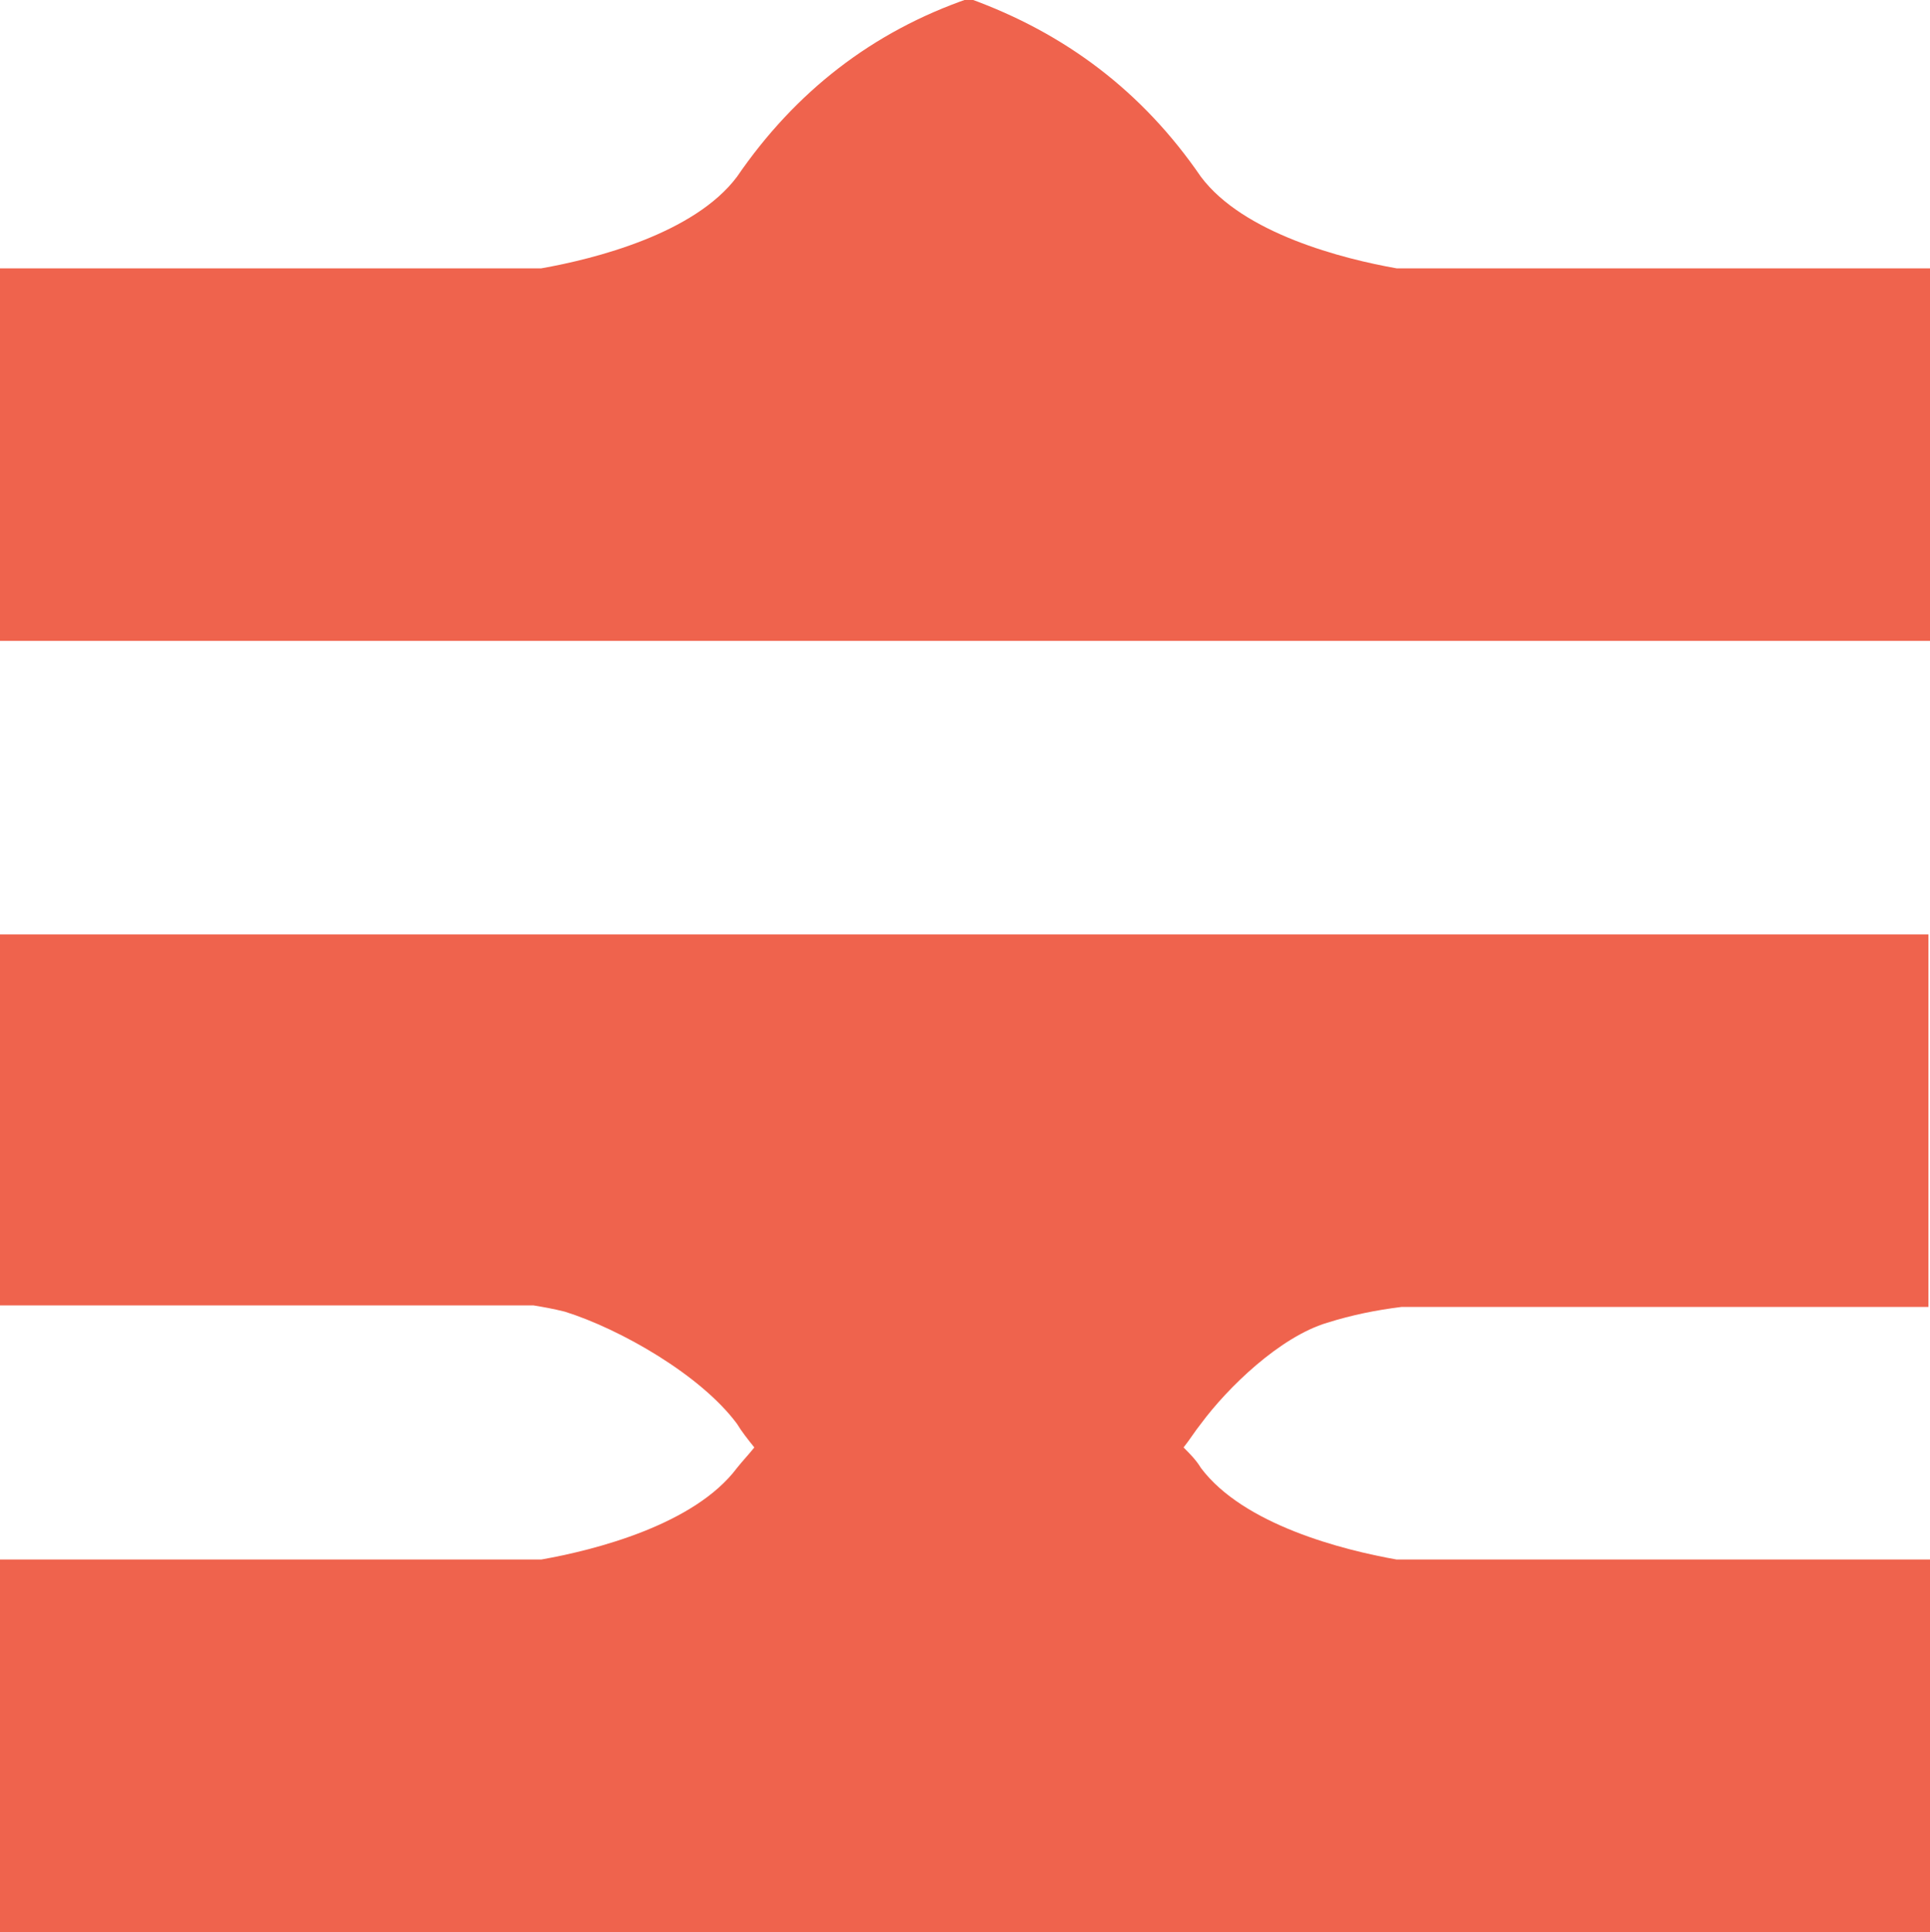 <svg xmlns="http://www.w3.org/2000/svg" id="Layer_2" data-name="Layer 2" viewBox="0 0 12.23 12.24"><g id="Layer_1-2" data-name="Layer 1"><g><path d="M8.85,1.7c-.34-.06-.97-.22-1.24-.58-.37-.54-.86-.91-1.47-1.13-.61.21-1.1.59-1.47,1.13-.27.36-.9.52-1.24.58H0v2.36h12.23V1.7h-3.38Z" style="fill: #ef634d;"></path><path d="M0,8.27h3.38c.06.01.12.02.2.04.35.11.86.4,1.09.71.03.05.07.1.11.15-.04.05-.07.08-.11.13-.27.36-.9.52-1.24.58H0v2.36h12.23v-2.36h-3.38c-.34-.06-.97-.22-1.24-.58-.03-.05-.07-.09-.11-.13.04-.05.07-.1.11-.15.17-.23.5-.55.8-.64.16-.05.31-.08.47-.1h3.34v-2.36H0v2.36Z" style="fill: #ef634d;"></path></g></g></svg>